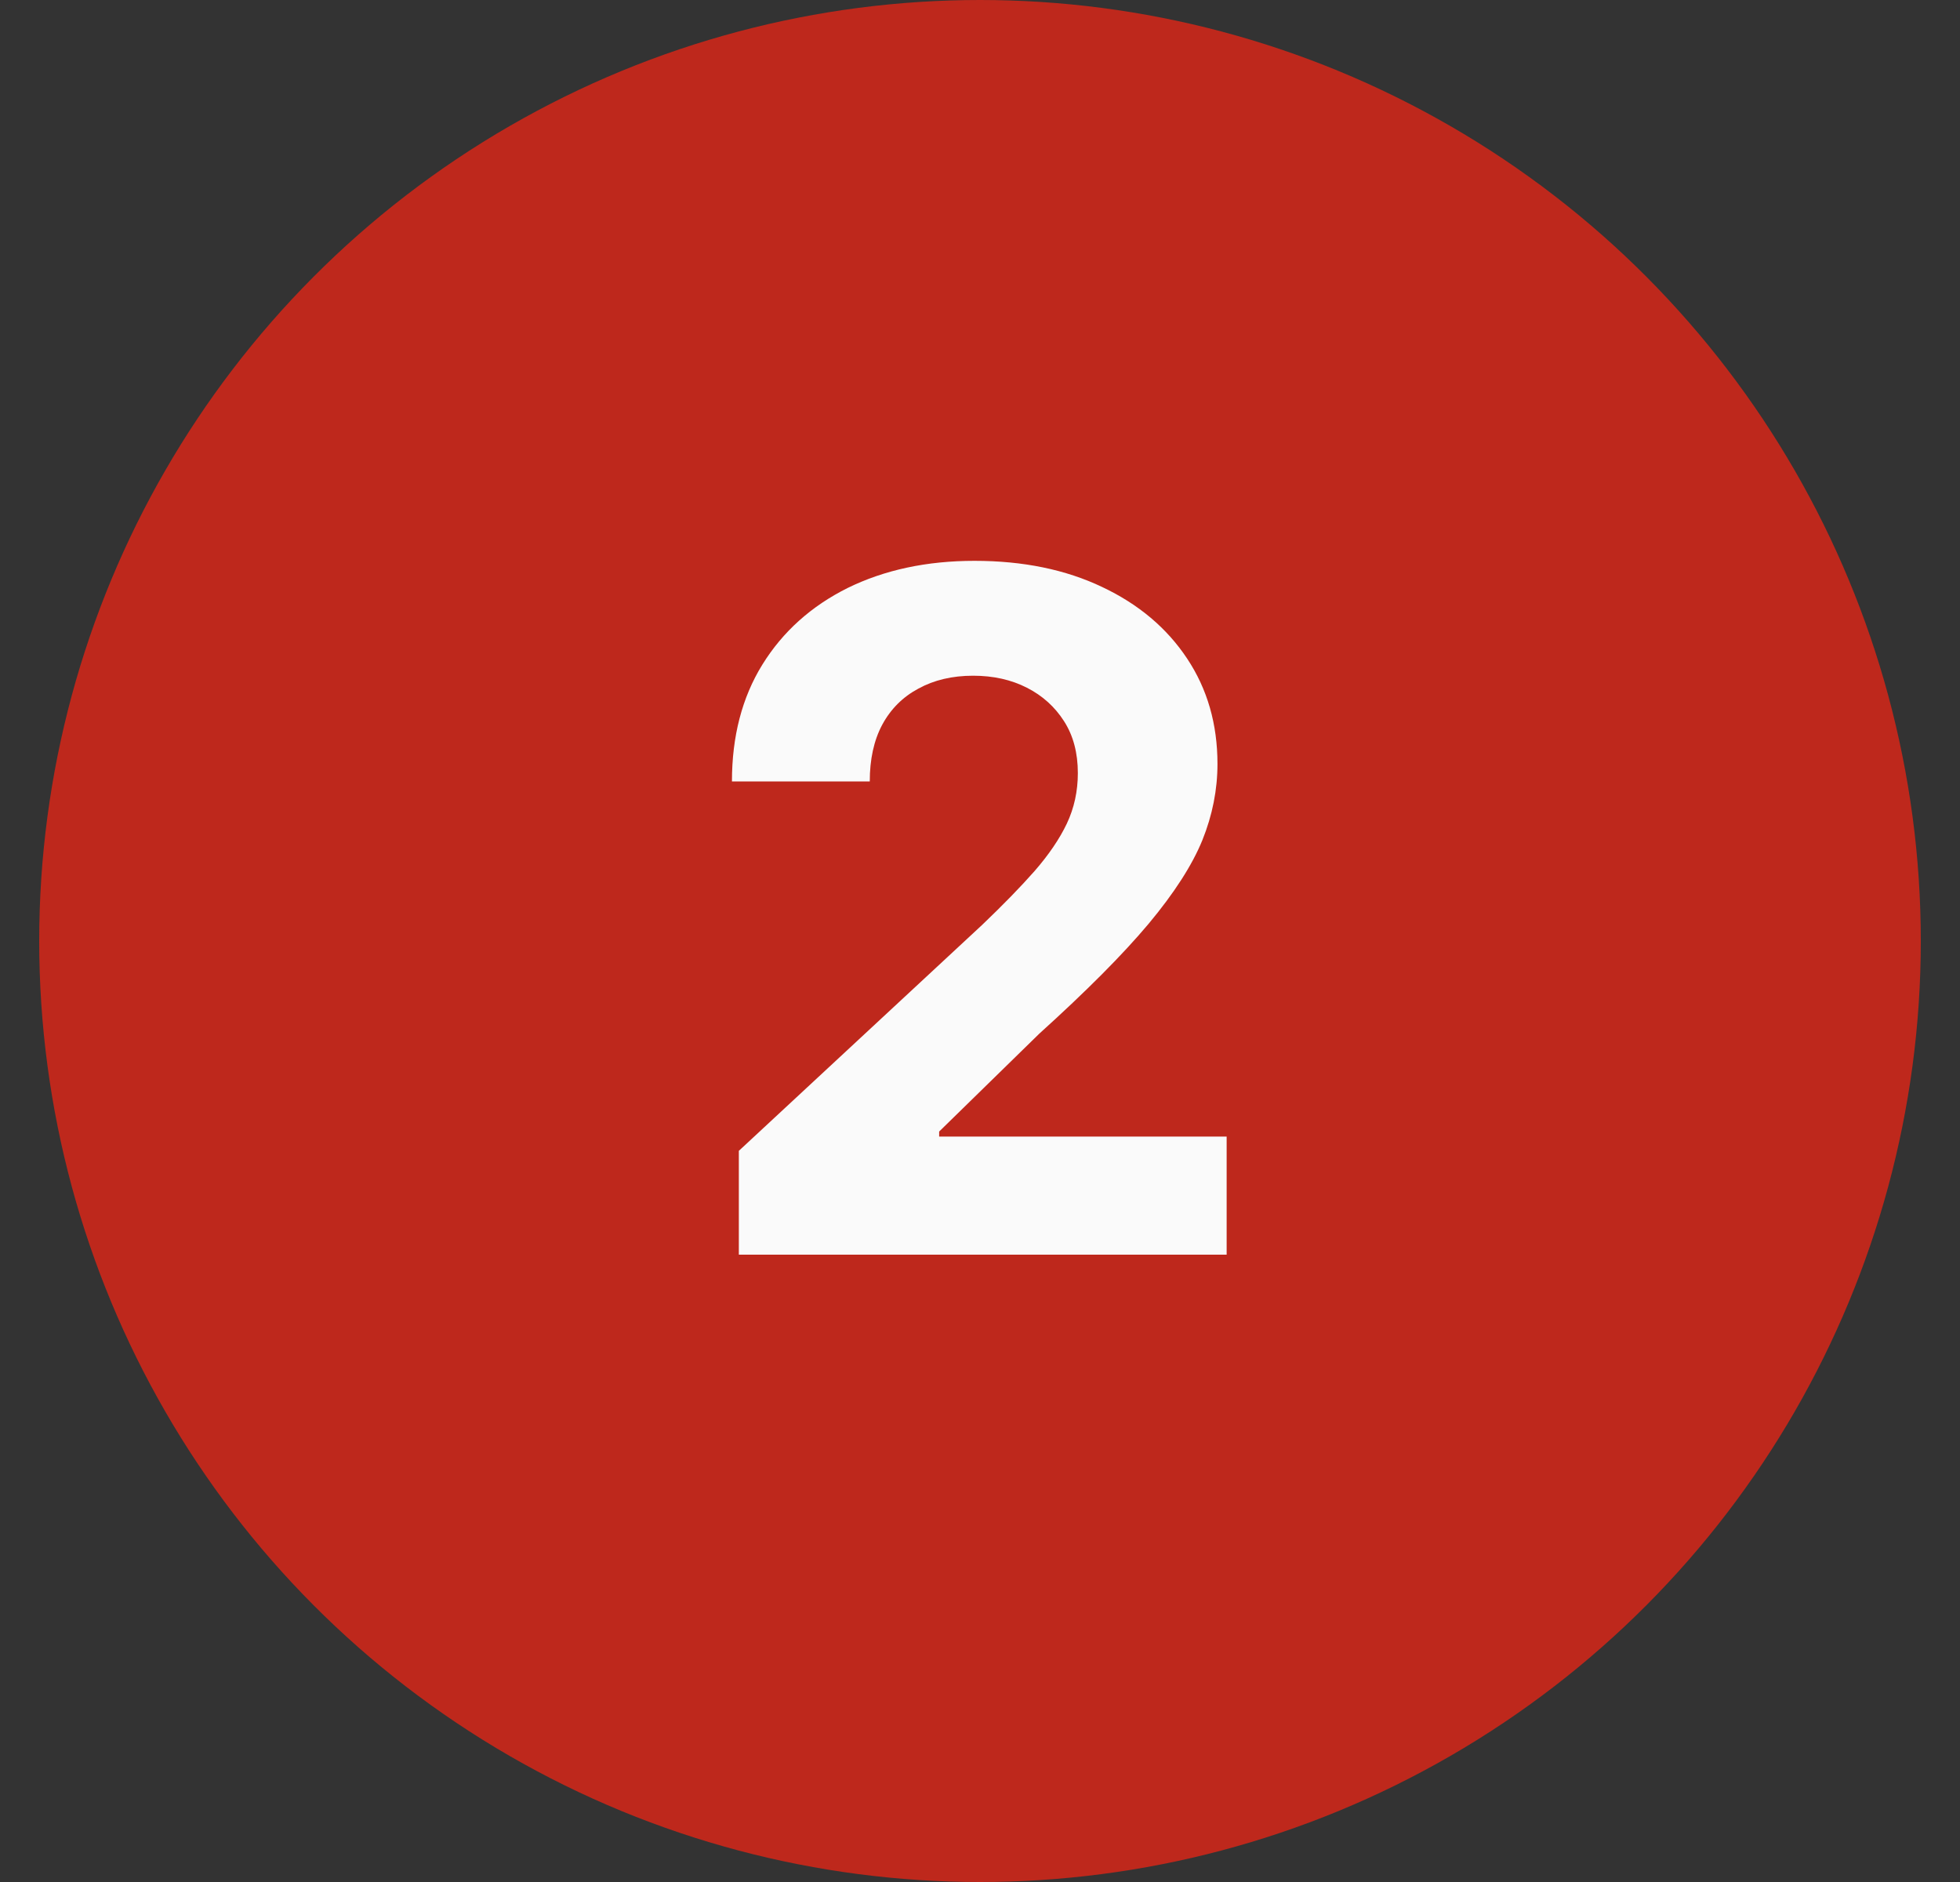 <svg xmlns="http://www.w3.org/2000/svg" width="25" height="24" viewBox="0 0 25 24" fill="none"><rect x="0" y="0" width="25" height="24" fill="#333333" stroke="none"/><circle cx="12.5" cy="12" r="12" fill="#BE281C"></circle><path d="M9.424 16V14.676L12.529 11.793C12.795 11.539 13.018 11.31 13.197 11.107C13.377 10.9 13.514 10.699 13.607 10.504C13.701 10.305 13.748 10.09 13.748 9.859C13.748 9.602 13.69 9.381 13.572 9.197C13.455 9.014 13.297 8.871 13.098 8.77C12.898 8.668 12.67 8.617 12.412 8.617C12.146 8.617 11.914 8.672 11.715 8.781C11.516 8.887 11.361 9.041 11.252 9.244C11.146 9.443 11.094 9.684 11.094 9.965H9.336C9.336 9.391 9.465 8.895 9.723 8.477C9.984 8.055 10.348 7.729 10.812 7.498C11.281 7.268 11.82 7.152 12.43 7.152C13.051 7.152 13.594 7.264 14.059 7.486C14.523 7.705 14.885 8.01 15.143 8.4C15.4 8.787 15.529 9.234 15.529 9.742C15.529 10.07 15.465 10.395 15.336 10.715C15.207 11.031 14.979 11.387 14.65 11.781C14.322 12.172 13.857 12.639 13.256 13.182L11.979 14.43V14.494H15.646V16H9.424Z" fill="#FAFAFA"></path></svg>